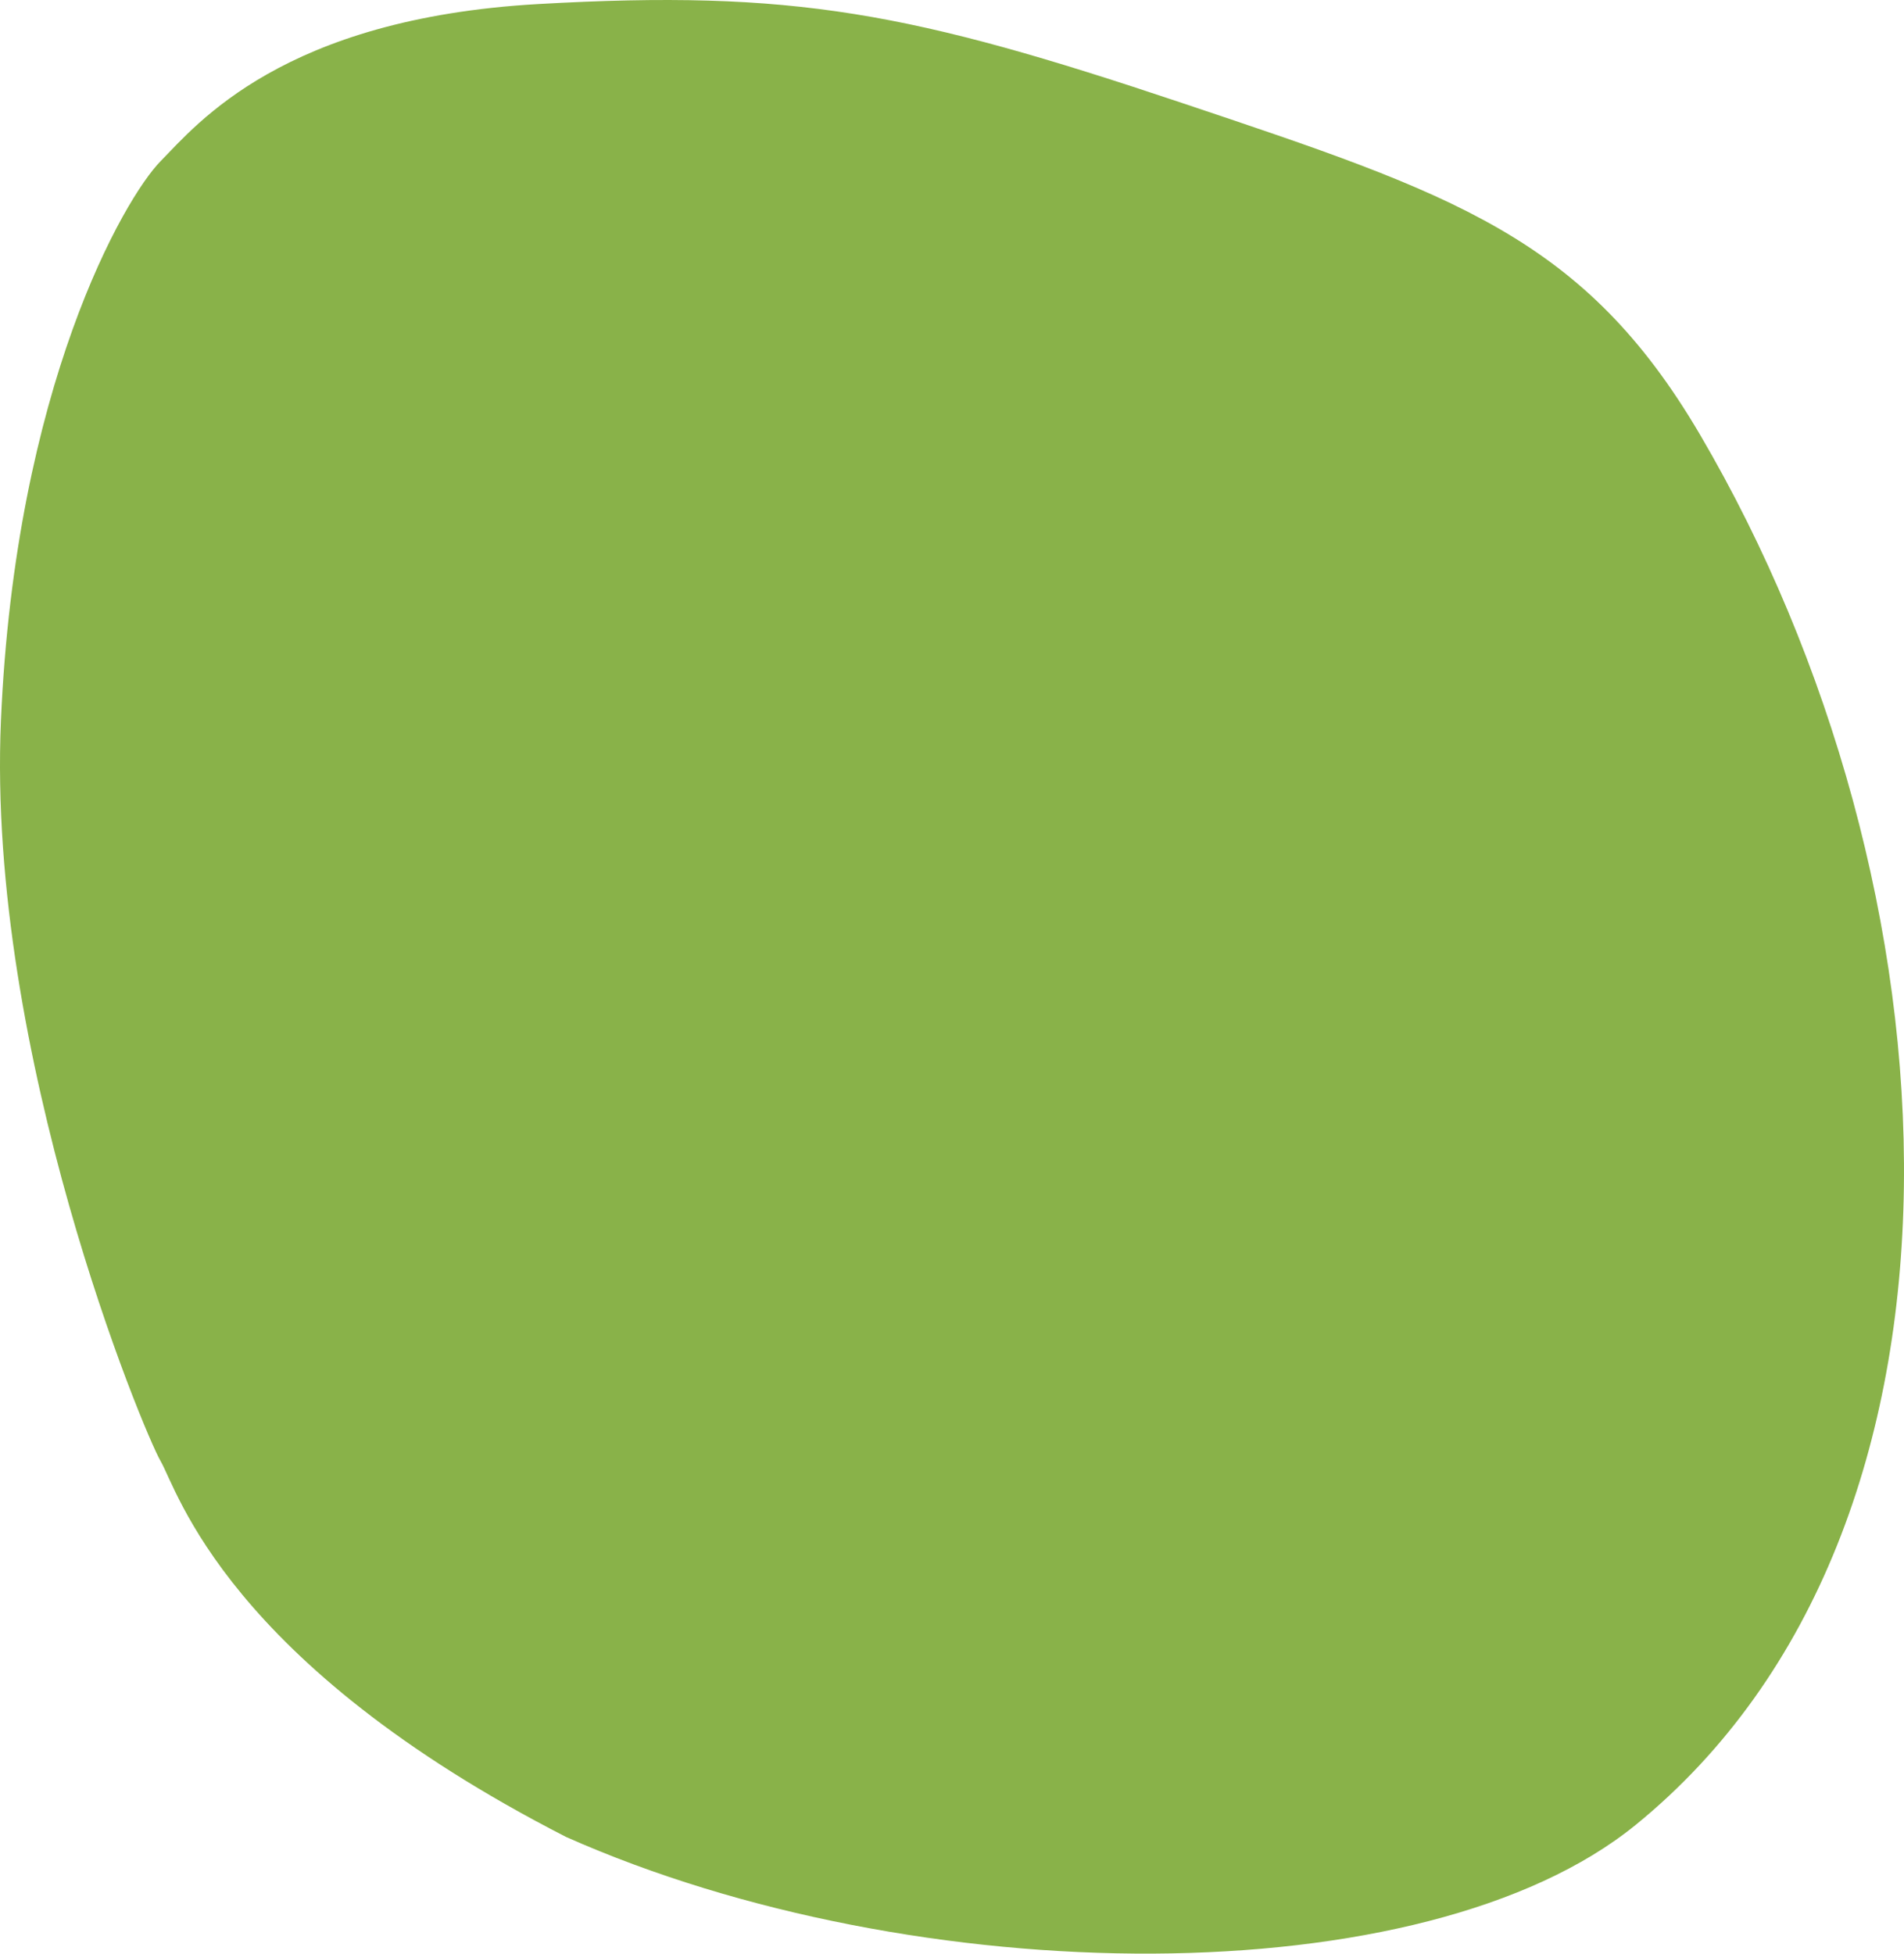 <svg xmlns="http://www.w3.org/2000/svg" width="1393.258" height="1429.212" viewBox="0 0 1393.258 1429.212"><path d="M-734.785,1254.2c26.669-27.134,89.4-104.27,276.239-114.908s273.03,5.98,471.135,72.355S306.7,1309.68,391.489,1454c193.574,329.509,220.362,799.948-46.95,1017.392-154.239,125.465-526.257,122.584-782.531,8.844-248.731-127.329-284.548-253.971-296.792-274.979s-127.383-297.414-116.867-541.645S-761.454,1281.329-734.785,1254.2Z" transform="translate(852.33 -1136.323)" fill="#89b249"/></svg>